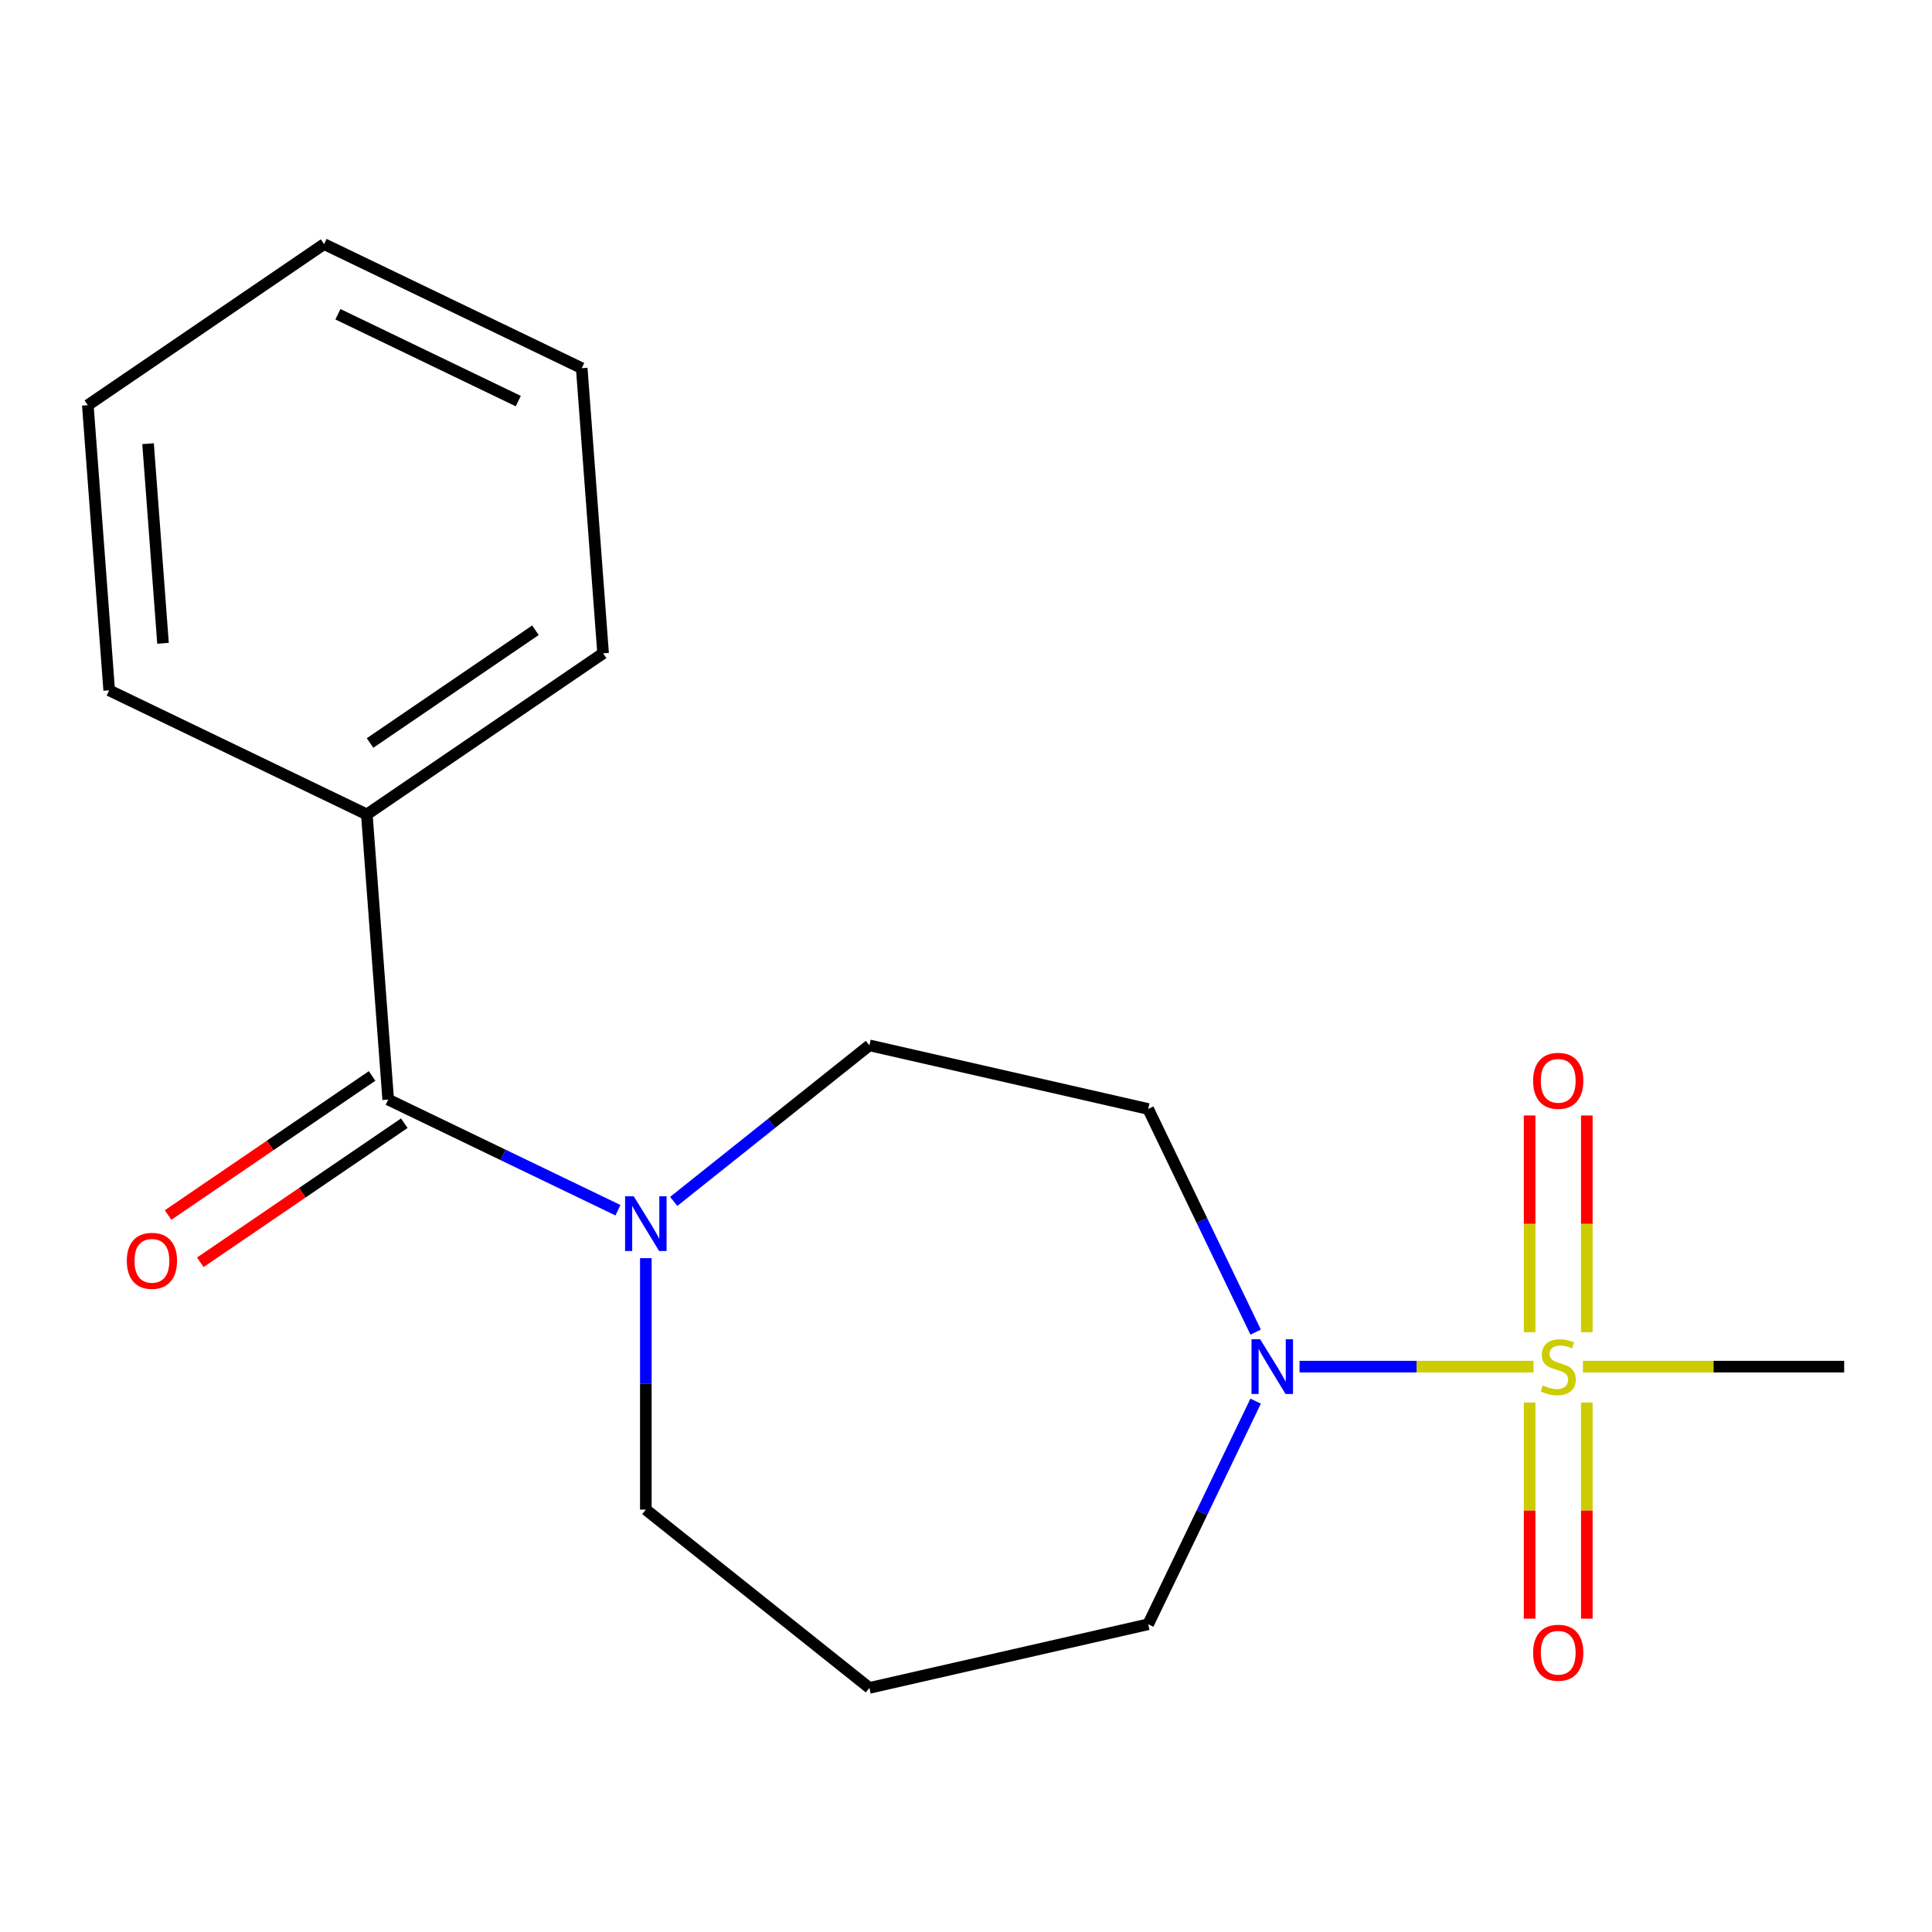 <?xml version='1.0' encoding='iso-8859-1'?>
<svg version='1.1' baseProfile='full'
              xmlns='http://www.w3.org/2000/svg'
                      xmlns:rdkit='http://www.rdkit.org/xml'
                      xmlns:xlink='http://www.w3.org/1999/xlink'
                  xml:space='preserve'
width='1000px' height='1000px' viewBox='0 0 1000 1000'>
<!-- END OF HEADER -->
<rect style='opacity:1.0;fill:#FFFFFF;stroke:none' width='1000' height='1000' x='0' y='0'> </rect>
<path class='bond-0' d='M 793.754,707.364 L 733.199,707.364' style='fill:none;fill-rule:evenodd;stroke:#CCCC00;stroke-width:6px;stroke-linecap:butt;stroke-linejoin:miter;stroke-opacity:1' />
<path class='bond-0' d='M 733.199,707.364 L 672.644,707.364' style='fill:none;fill-rule:evenodd;stroke:#0000FF;stroke-width:6px;stroke-linecap:butt;stroke-linejoin:miter;stroke-opacity:1' />
<path class='bond-4' d='M 821.335,689.544 L 821.335,633.456' style='fill:none;fill-rule:evenodd;stroke:#CCCC00;stroke-width:6px;stroke-linecap:butt;stroke-linejoin:miter;stroke-opacity:1' />
<path class='bond-4' d='M 821.335,633.456 L 821.335,577.368' style='fill:none;fill-rule:evenodd;stroke:#FF0000;stroke-width:6px;stroke-linecap:butt;stroke-linejoin:miter;stroke-opacity:1' />
<path class='bond-4' d='M 791.733,689.544 L 791.733,633.456' style='fill:none;fill-rule:evenodd;stroke:#CCCC00;stroke-width:6px;stroke-linecap:butt;stroke-linejoin:miter;stroke-opacity:1' />
<path class='bond-4' d='M 791.733,633.456 L 791.733,577.368' style='fill:none;fill-rule:evenodd;stroke:#FF0000;stroke-width:6px;stroke-linecap:butt;stroke-linejoin:miter;stroke-opacity:1' />
<path class='bond-5' d='M 791.733,725.944 L 791.733,781.882' style='fill:none;fill-rule:evenodd;stroke:#CCCC00;stroke-width:6px;stroke-linecap:butt;stroke-linejoin:miter;stroke-opacity:1' />
<path class='bond-5' d='M 791.733,781.882 L 791.733,837.82' style='fill:none;fill-rule:evenodd;stroke:#FF0000;stroke-width:6px;stroke-linecap:butt;stroke-linejoin:miter;stroke-opacity:1' />
<path class='bond-5' d='M 821.335,725.944 L 821.335,781.882' style='fill:none;fill-rule:evenodd;stroke:#CCCC00;stroke-width:6px;stroke-linecap:butt;stroke-linejoin:miter;stroke-opacity:1' />
<path class='bond-5' d='M 821.335,781.882 L 821.335,837.82' style='fill:none;fill-rule:evenodd;stroke:#FF0000;stroke-width:6px;stroke-linecap:butt;stroke-linejoin:miter;stroke-opacity:1' />
<path class='bond-9' d='M 819.315,707.364 L 886.93,707.364' style='fill:none;fill-rule:evenodd;stroke:#CCCC00;stroke-width:6px;stroke-linecap:butt;stroke-linejoin:miter;stroke-opacity:1' />
<path class='bond-9' d='M 886.93,707.364 L 954.545,707.364' style='fill:none;fill-rule:evenodd;stroke:#000000;stroke-width:6px;stroke-linecap:butt;stroke-linejoin:miter;stroke-opacity:1' />
<path class='bond-3' d='M 649.922,689.504 L 622.113,631.757' style='fill:none;fill-rule:evenodd;stroke:#0000FF;stroke-width:6px;stroke-linecap:butt;stroke-linejoin:miter;stroke-opacity:1' />
<path class='bond-3' d='M 622.113,631.757 L 594.303,574.011' style='fill:none;fill-rule:evenodd;stroke:#000000;stroke-width:6px;stroke-linecap:butt;stroke-linejoin:miter;stroke-opacity:1' />
<path class='bond-11' d='M 649.922,725.224 L 622.113,782.971' style='fill:none;fill-rule:evenodd;stroke:#0000FF;stroke-width:6px;stroke-linecap:butt;stroke-linejoin:miter;stroke-opacity:1' />
<path class='bond-11' d='M 622.113,782.971 L 594.303,840.718' style='fill:none;fill-rule:evenodd;stroke:#000000;stroke-width:6px;stroke-linecap:butt;stroke-linejoin:miter;stroke-opacity:1' />
<path class='bond-1' d='M 200.93,569.139 L 260.386,597.772' style='fill:none;fill-rule:evenodd;stroke:#000000;stroke-width:6px;stroke-linecap:butt;stroke-linejoin:miter;stroke-opacity:1' />
<path class='bond-1' d='M 260.386,597.772 L 319.843,626.404' style='fill:none;fill-rule:evenodd;stroke:#0000FF;stroke-width:6px;stroke-linecap:butt;stroke-linejoin:miter;stroke-opacity:1' />
<path class='bond-7' d='M 192.592,556.91 L 139.796,592.905' style='fill:none;fill-rule:evenodd;stroke:#000000;stroke-width:6px;stroke-linecap:butt;stroke-linejoin:miter;stroke-opacity:1' />
<path class='bond-7' d='M 139.796,592.905 L 87,628.901' style='fill:none;fill-rule:evenodd;stroke:#FF0000;stroke-width:6px;stroke-linecap:butt;stroke-linejoin:miter;stroke-opacity:1' />
<path class='bond-7' d='M 209.268,581.368 L 156.471,617.364' style='fill:none;fill-rule:evenodd;stroke:#000000;stroke-width:6px;stroke-linecap:butt;stroke-linejoin:miter;stroke-opacity:1' />
<path class='bond-7' d='M 156.471,617.364 L 103.675,653.36' style='fill:none;fill-rule:evenodd;stroke:#FF0000;stroke-width:6px;stroke-linecap:butt;stroke-linejoin:miter;stroke-opacity:1' />
<path class='bond-8' d='M 200.93,569.139 L 189.869,421.541' style='fill:none;fill-rule:evenodd;stroke:#000000;stroke-width:6px;stroke-linecap:butt;stroke-linejoin:miter;stroke-opacity:1' />
<path class='bond-2' d='M 348.724,621.843 L 399.363,581.459' style='fill:none;fill-rule:evenodd;stroke:#0000FF;stroke-width:6px;stroke-linecap:butt;stroke-linejoin:miter;stroke-opacity:1' />
<path class='bond-2' d='M 399.363,581.459 L 450.003,541.075' style='fill:none;fill-rule:evenodd;stroke:#000000;stroke-width:6px;stroke-linecap:butt;stroke-linejoin:miter;stroke-opacity:1' />
<path class='bond-18' d='M 334.283,651.219 L 334.283,716.294' style='fill:none;fill-rule:evenodd;stroke:#0000FF;stroke-width:6px;stroke-linecap:butt;stroke-linejoin:miter;stroke-opacity:1' />
<path class='bond-18' d='M 334.283,716.294 L 334.283,781.37' style='fill:none;fill-rule:evenodd;stroke:#000000;stroke-width:6px;stroke-linecap:butt;stroke-linejoin:miter;stroke-opacity:1' />
<path class='bond-6' d='M 594.303,574.011 L 450.003,541.075' style='fill:none;fill-rule:evenodd;stroke:#000000;stroke-width:6px;stroke-linecap:butt;stroke-linejoin:miter;stroke-opacity:1' />
<path class='bond-13' d='M 189.869,421.541 L 312.162,338.164' style='fill:none;fill-rule:evenodd;stroke:#000000;stroke-width:6px;stroke-linecap:butt;stroke-linejoin:miter;stroke-opacity:1' />
<path class='bond-13' d='M 191.537,384.576 L 277.142,326.212' style='fill:none;fill-rule:evenodd;stroke:#000000;stroke-width:6px;stroke-linecap:butt;stroke-linejoin:miter;stroke-opacity:1' />
<path class='bond-14' d='M 189.869,421.541 L 56.515,357.322' style='fill:none;fill-rule:evenodd;stroke:#000000;stroke-width:6px;stroke-linecap:butt;stroke-linejoin:miter;stroke-opacity:1' />
<path class='bond-10' d='M 450.003,873.653 L 594.303,840.718' style='fill:none;fill-rule:evenodd;stroke:#000000;stroke-width:6px;stroke-linecap:butt;stroke-linejoin:miter;stroke-opacity:1' />
<path class='bond-12' d='M 450.003,873.653 L 334.283,781.37' style='fill:none;fill-rule:evenodd;stroke:#000000;stroke-width:6px;stroke-linecap:butt;stroke-linejoin:miter;stroke-opacity:1' />
<path class='bond-16' d='M 312.162,338.164 L 301.101,190.566' style='fill:none;fill-rule:evenodd;stroke:#000000;stroke-width:6px;stroke-linecap:butt;stroke-linejoin:miter;stroke-opacity:1' />
<path class='bond-15' d='M 56.515,357.322 L 45.455,209.725' style='fill:none;fill-rule:evenodd;stroke:#000000;stroke-width:6px;stroke-linecap:butt;stroke-linejoin:miter;stroke-opacity:1' />
<path class='bond-15' d='M 84.376,332.97 L 76.633,229.652' style='fill:none;fill-rule:evenodd;stroke:#000000;stroke-width:6px;stroke-linecap:butt;stroke-linejoin:miter;stroke-opacity:1' />
<path class='bond-17' d='M 45.455,209.725 L 167.747,126.347' style='fill:none;fill-rule:evenodd;stroke:#000000;stroke-width:6px;stroke-linecap:butt;stroke-linejoin:miter;stroke-opacity:1' />
<path class='bond-19' d='M 301.101,190.566 L 167.747,126.347' style='fill:none;fill-rule:evenodd;stroke:#000000;stroke-width:6px;stroke-linecap:butt;stroke-linejoin:miter;stroke-opacity:1' />
<path class='bond-19' d='M 268.254,207.604 L 174.906,162.65' style='fill:none;fill-rule:evenodd;stroke:#000000;stroke-width:6px;stroke-linecap:butt;stroke-linejoin:miter;stroke-opacity:1' />
<path  class='atom-0' d='M 798.534 717.084
Q 798.854 717.204, 800.174 717.764
Q 801.494 718.324, 802.934 718.684
Q 804.414 719.004, 805.854 719.004
Q 808.534 719.004, 810.094 717.724
Q 811.654 716.404, 811.654 714.124
Q 811.654 712.564, 810.854 711.604
Q 810.094 710.644, 808.894 710.124
Q 807.694 709.604, 805.694 709.004
Q 803.174 708.244, 801.654 707.524
Q 800.174 706.804, 799.094 705.284
Q 798.054 703.764, 798.054 701.204
Q 798.054 697.644, 800.454 695.444
Q 802.894 693.244, 807.694 693.244
Q 810.974 693.244, 814.694 694.804
L 813.774 697.884
Q 810.374 696.484, 807.814 696.484
Q 805.054 696.484, 803.534 697.644
Q 802.014 698.764, 802.054 700.724
Q 802.054 702.244, 802.814 703.164
Q 803.614 704.084, 804.734 704.604
Q 805.894 705.124, 807.814 705.724
Q 810.374 706.524, 811.894 707.324
Q 813.414 708.124, 814.494 709.764
Q 815.614 711.364, 815.614 714.124
Q 815.614 718.044, 812.974 720.164
Q 810.374 722.244, 806.014 722.244
Q 803.494 722.244, 801.574 721.684
Q 799.694 721.164, 797.454 720.244
L 798.534 717.084
' fill='#CCCC00'/>
<path  class='atom-1' d='M 652.263 693.204
L 661.543 708.204
Q 662.463 709.684, 663.943 712.364
Q 665.423 715.044, 665.503 715.204
L 665.503 693.204
L 669.263 693.204
L 669.263 721.524
L 665.383 721.524
L 655.423 705.124
Q 654.263 703.204, 653.023 701.004
Q 651.823 698.804, 651.463 698.124
L 651.463 721.524
L 647.783 721.524
L 647.783 693.204
L 652.263 693.204
' fill='#0000FF'/>
<path  class='atom-3' d='M 328.023 619.198
L 337.303 634.198
Q 338.223 635.678, 339.703 638.358
Q 341.183 641.038, 341.263 641.198
L 341.263 619.198
L 345.023 619.198
L 345.023 647.518
L 341.143 647.518
L 331.183 631.118
Q 330.023 629.198, 328.783 626.998
Q 327.583 624.798, 327.223 624.118
L 327.223 647.518
L 323.543 647.518
L 323.543 619.198
L 328.023 619.198
' fill='#0000FF'/>
<path  class='atom-5' d='M 793.534 559.433
Q 793.534 552.633, 796.894 548.833
Q 800.254 545.033, 806.534 545.033
Q 812.814 545.033, 816.174 548.833
Q 819.534 552.633, 819.534 559.433
Q 819.534 566.313, 816.134 570.233
Q 812.734 574.113, 806.534 574.113
Q 800.294 574.113, 796.894 570.233
Q 793.534 566.353, 793.534 559.433
M 806.534 570.913
Q 810.854 570.913, 813.174 568.033
Q 815.534 565.113, 815.534 559.433
Q 815.534 553.873, 813.174 551.073
Q 810.854 548.233, 806.534 548.233
Q 802.214 548.233, 799.854 551.033
Q 797.534 553.833, 797.534 559.433
Q 797.534 565.153, 799.854 568.033
Q 802.214 570.913, 806.534 570.913
' fill='#FF0000'/>
<path  class='atom-6' d='M 793.534 855.455
Q 793.534 848.655, 796.894 844.855
Q 800.254 841.055, 806.534 841.055
Q 812.814 841.055, 816.174 844.855
Q 819.534 848.655, 819.534 855.455
Q 819.534 862.335, 816.134 866.255
Q 812.734 870.135, 806.534 870.135
Q 800.294 870.135, 796.894 866.255
Q 793.534 862.375, 793.534 855.455
M 806.534 866.935
Q 810.854 866.935, 813.174 864.055
Q 815.534 861.135, 815.534 855.455
Q 815.534 849.895, 813.174 847.095
Q 810.854 844.255, 806.534 844.255
Q 802.214 844.255, 799.854 847.055
Q 797.534 849.855, 797.534 855.455
Q 797.534 861.175, 799.854 864.055
Q 802.214 866.935, 806.534 866.935
' fill='#FF0000'/>
<path  class='atom-8' d='M 65.637 652.597
Q 65.637 645.797, 68.997 641.997
Q 72.357 638.197, 78.637 638.197
Q 84.917 638.197, 88.277 641.997
Q 91.637 645.797, 91.637 652.597
Q 91.637 659.477, 88.237 663.397
Q 84.837 667.277, 78.637 667.277
Q 72.397 667.277, 68.997 663.397
Q 65.637 659.517, 65.637 652.597
M 78.637 664.077
Q 82.957 664.077, 85.277 661.197
Q 87.637 658.277, 87.637 652.597
Q 87.637 647.037, 85.277 644.237
Q 82.957 641.397, 78.637 641.397
Q 74.317 641.397, 71.957 644.197
Q 69.637 646.997, 69.637 652.597
Q 69.637 658.317, 71.957 661.197
Q 74.317 664.077, 78.637 664.077
' fill='#FF0000'/>
</svg>
